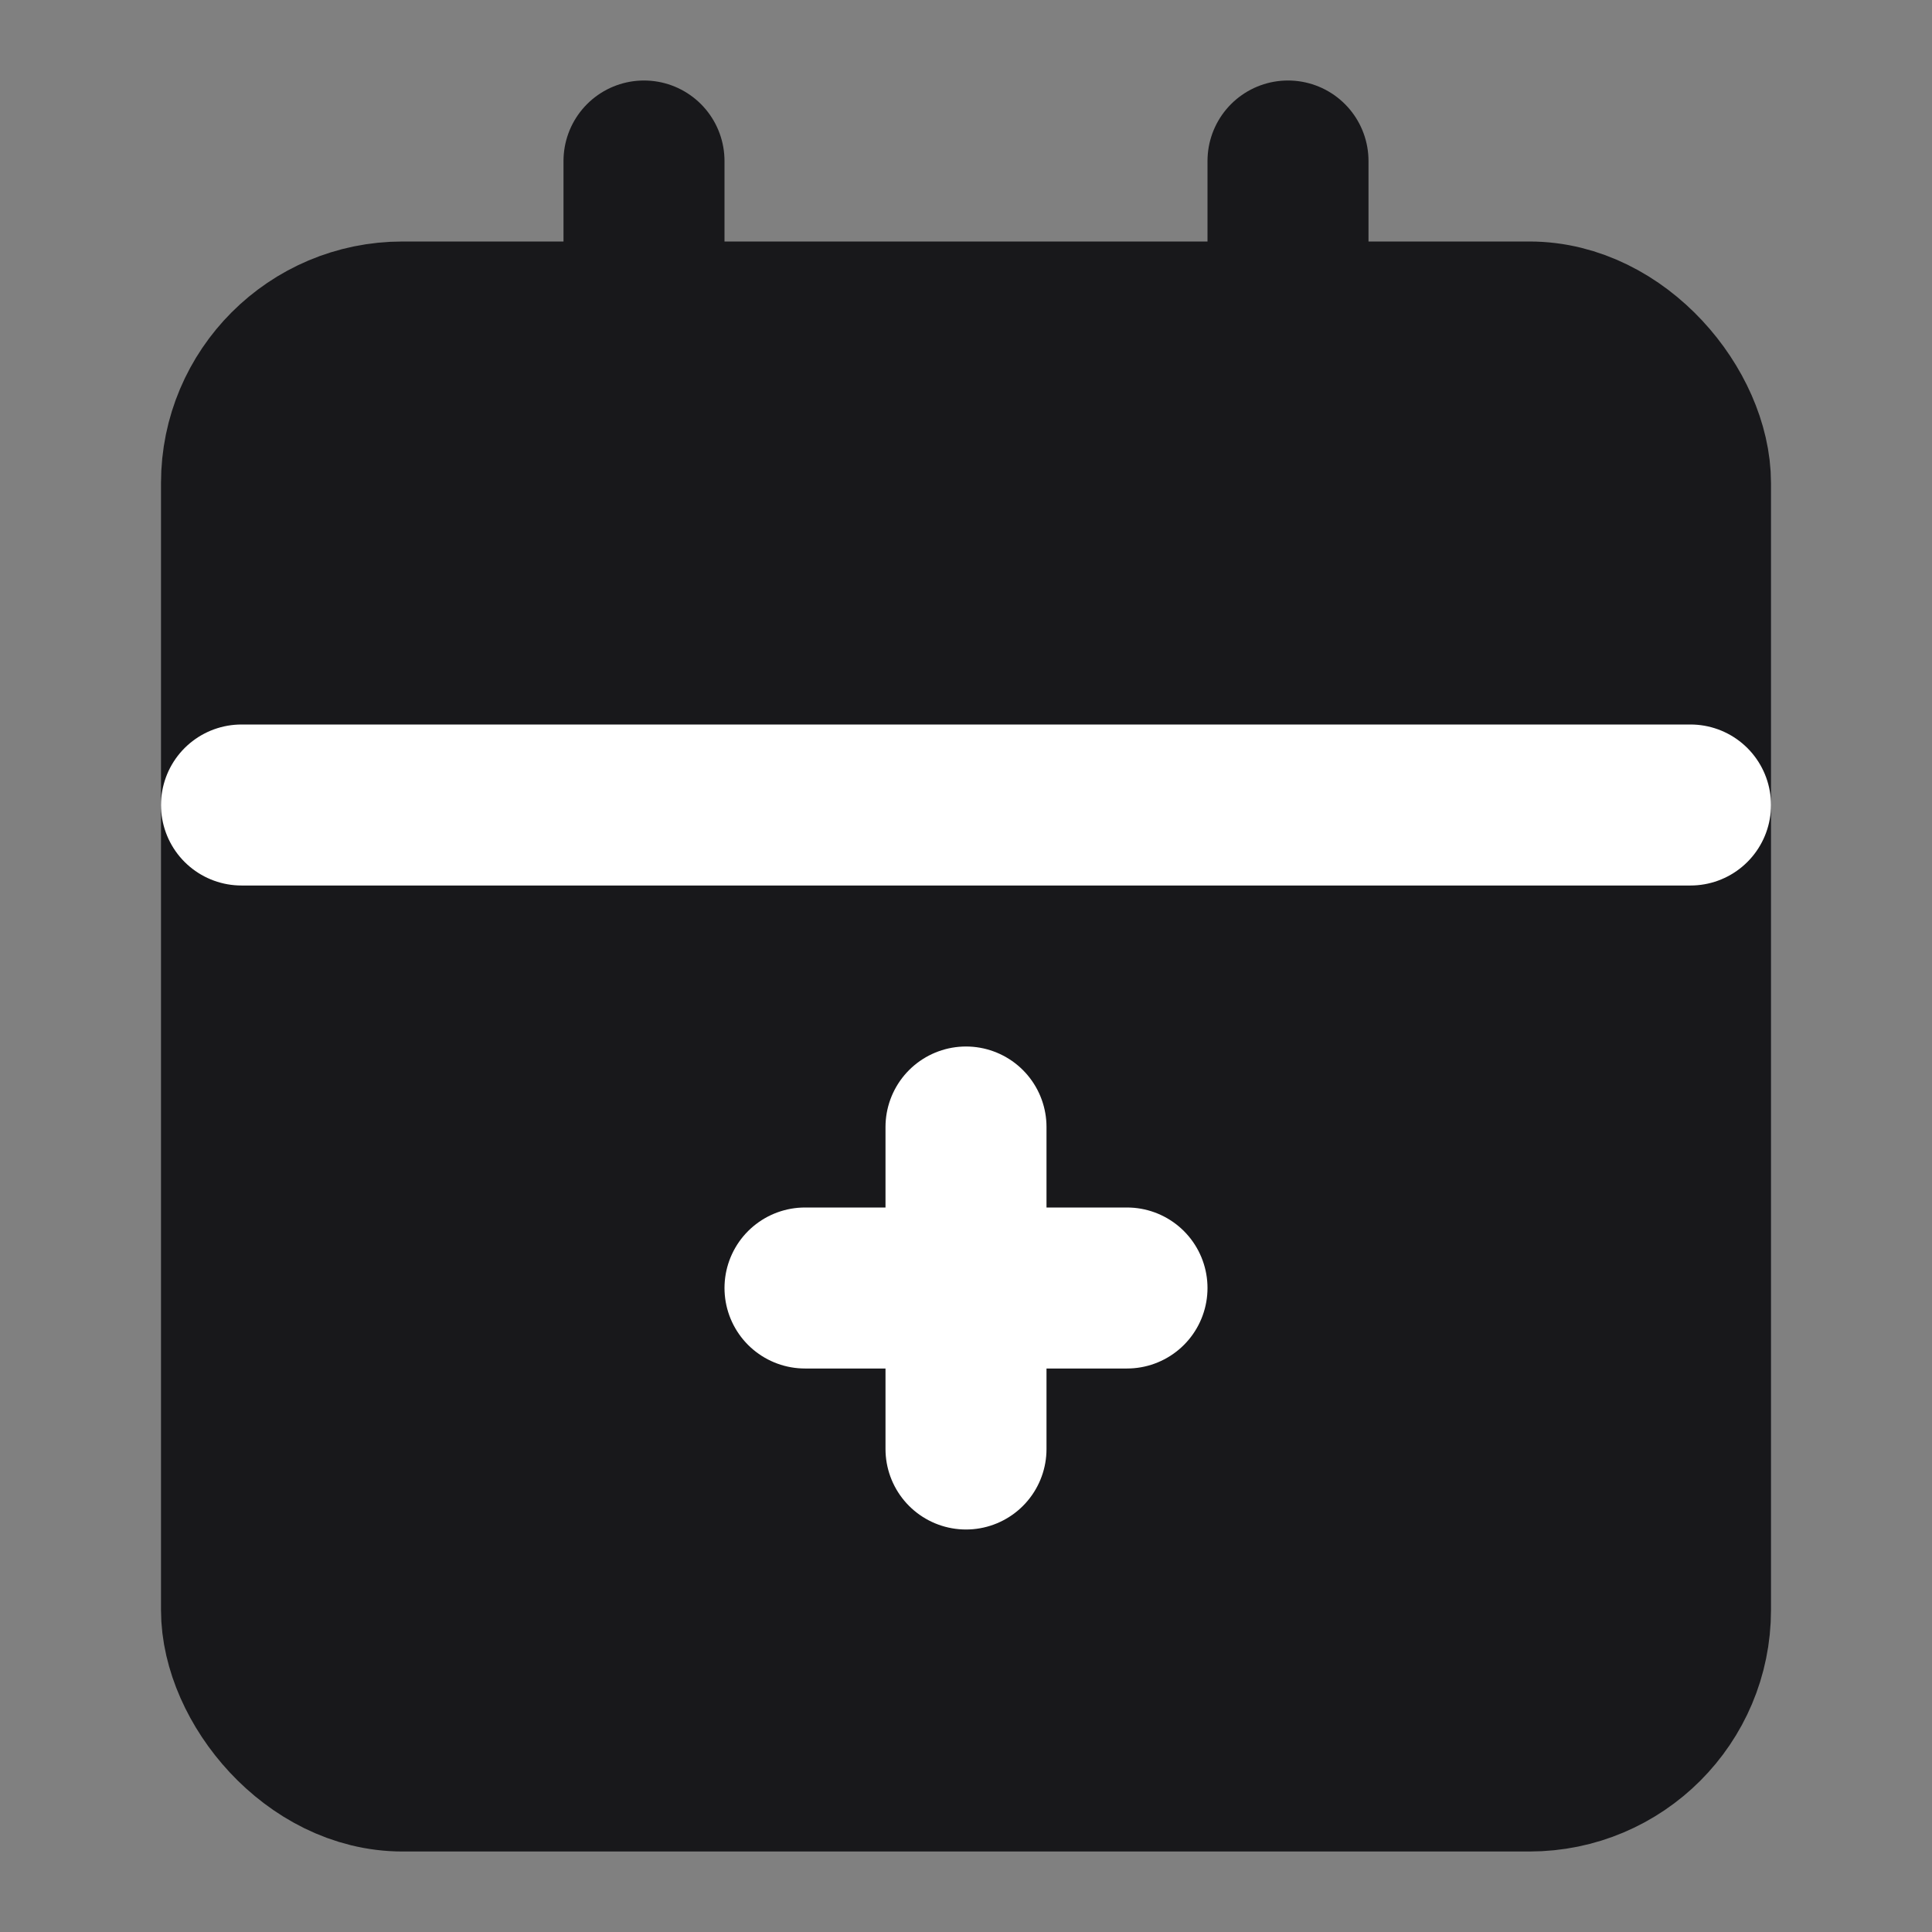 <svg xmlns="http://www.w3.org/2000/svg" viewBox="0 0 24 24" fill="none" stroke="currentColor" stroke-width="2" stroke-linecap="round" stroke-linejoin="round">
  <rect x="0" y="0" width="24" height="24" fill="#808080" stroke="none"/>
  <rect x="3" y="4" width="18" height="18" rx="2" ry="2" fill="#18181B" stroke="#18181B"/>
  <line x1="16" y1="2" x2="16" y2="6" stroke="#18181B"/>
  <line x1="8" y1="2" x2="8" y2="6" stroke="#18181B"/>
  <line x1="3" y1="10" x2="21" y2="10" stroke="#FFFFFF"/>
  <line x1="12" y1="14" x2="12" y2="18" stroke="#FFFFFF" stroke-width="2"/>
  <line x1="10" y1="16" x2="14" y2="16" stroke="#FFFFFF" stroke-width="2"/>
</svg>

